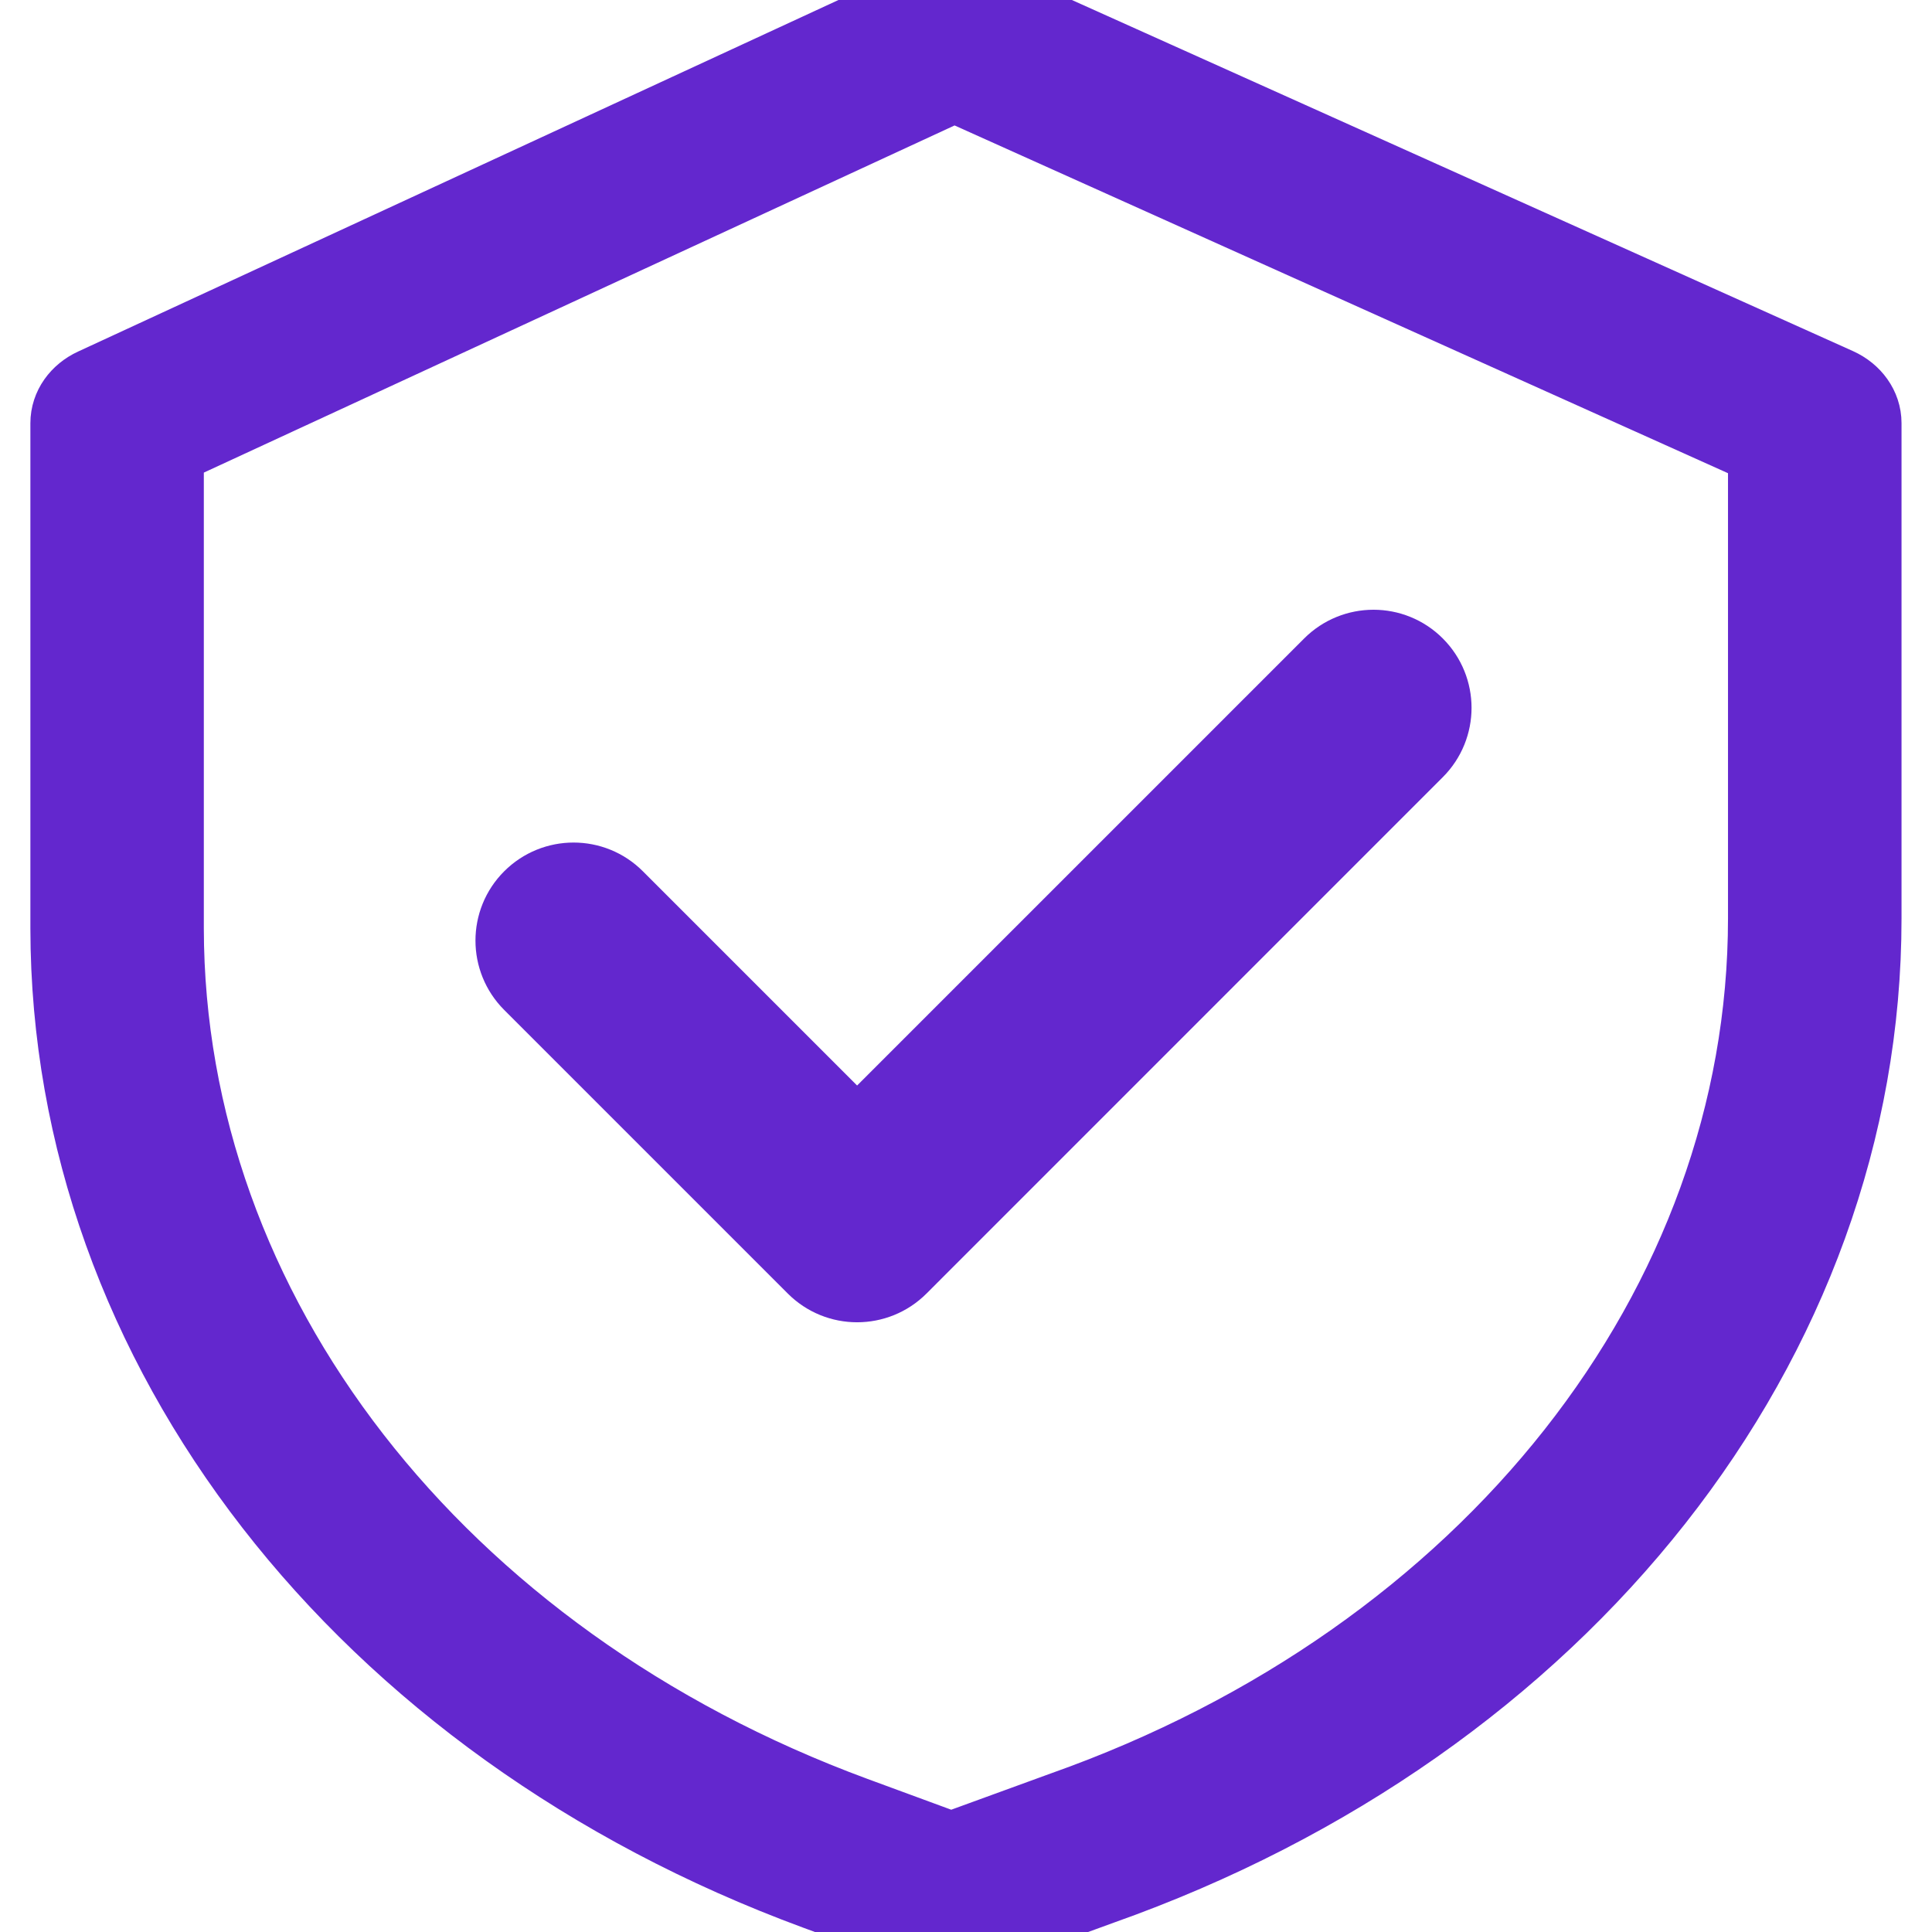 <svg width="22" height="22" viewBox="0 0 22 22" fill="none" xmlns="http://www.w3.org/2000/svg">
<g id="Vector">
<path d="M20.895 4.454L11.093 0.048C10.948 -0.017 10.774 -0.016 10.629 0.051L1.099 4.457C0.943 4.529 0.846 4.667 0.846 4.818V10.573C0.851 15.304 4.174 19.584 9.312 21.479L10.635 21.966C10.759 22.011 10.9 22.012 11.024 21.966L12.514 21.423C17.748 19.569 21.153 15.248 21.153 10.459V4.818C21.153 4.666 21.054 4.526 20.895 4.454ZM20.177 10.459C20.176 14.917 17.005 18.94 12.132 20.666L12.129 20.667L10.831 21.14L9.703 20.725C4.92 18.961 1.827 14.977 1.821 10.573V5.062L10.867 0.879L20.177 5.065V10.459ZM15.204 7.624L9.76 13.068L6.967 10.275C6.727 10.034 6.336 10.034 6.095 10.275C5.854 10.515 5.854 10.906 6.095 11.147L9.324 14.376C9.445 14.497 9.602 14.557 9.76 14.557C9.918 14.557 10.076 14.497 10.197 14.376L16.076 8.496C16.317 8.255 16.317 7.865 16.076 7.624C15.836 7.383 15.445 7.383 15.204 7.624Z" fill="#6327CE"/>
<path d="M20.895 4.454L11.093 0.048C10.948 -0.017 10.774 -0.016 10.629 0.051L1.099 4.457C0.943 4.529 0.846 4.667 0.846 4.818V10.573C0.851 15.304 4.174 19.584 9.312 21.479L10.635 21.966C10.759 22.011 10.9 22.012 11.024 21.966L12.514 21.423C17.748 19.569 21.153 15.248 21.153 10.459V4.818C21.153 4.666 21.054 4.526 20.895 4.454ZM20.177 10.459C20.176 14.917 17.005 18.94 12.132 20.666L12.129 20.667L10.831 21.14L9.703 20.725C4.92 18.961 1.827 14.977 1.821 10.573V5.062L10.867 0.879L20.177 5.065V10.459ZM15.204 7.624L9.76 13.068L6.967 10.275C6.727 10.034 6.336 10.034 6.095 10.275C5.854 10.515 5.854 10.906 6.095 11.147L9.324 14.376C9.445 14.497 9.602 14.557 9.76 14.557C9.918 14.557 10.076 14.497 10.197 14.376L16.076 8.496C16.317 8.255 16.317 7.865 16.076 7.624C15.836 7.383 15.445 7.383 15.204 7.624Z" stroke="#6327CE"/>
</g>
</svg>
